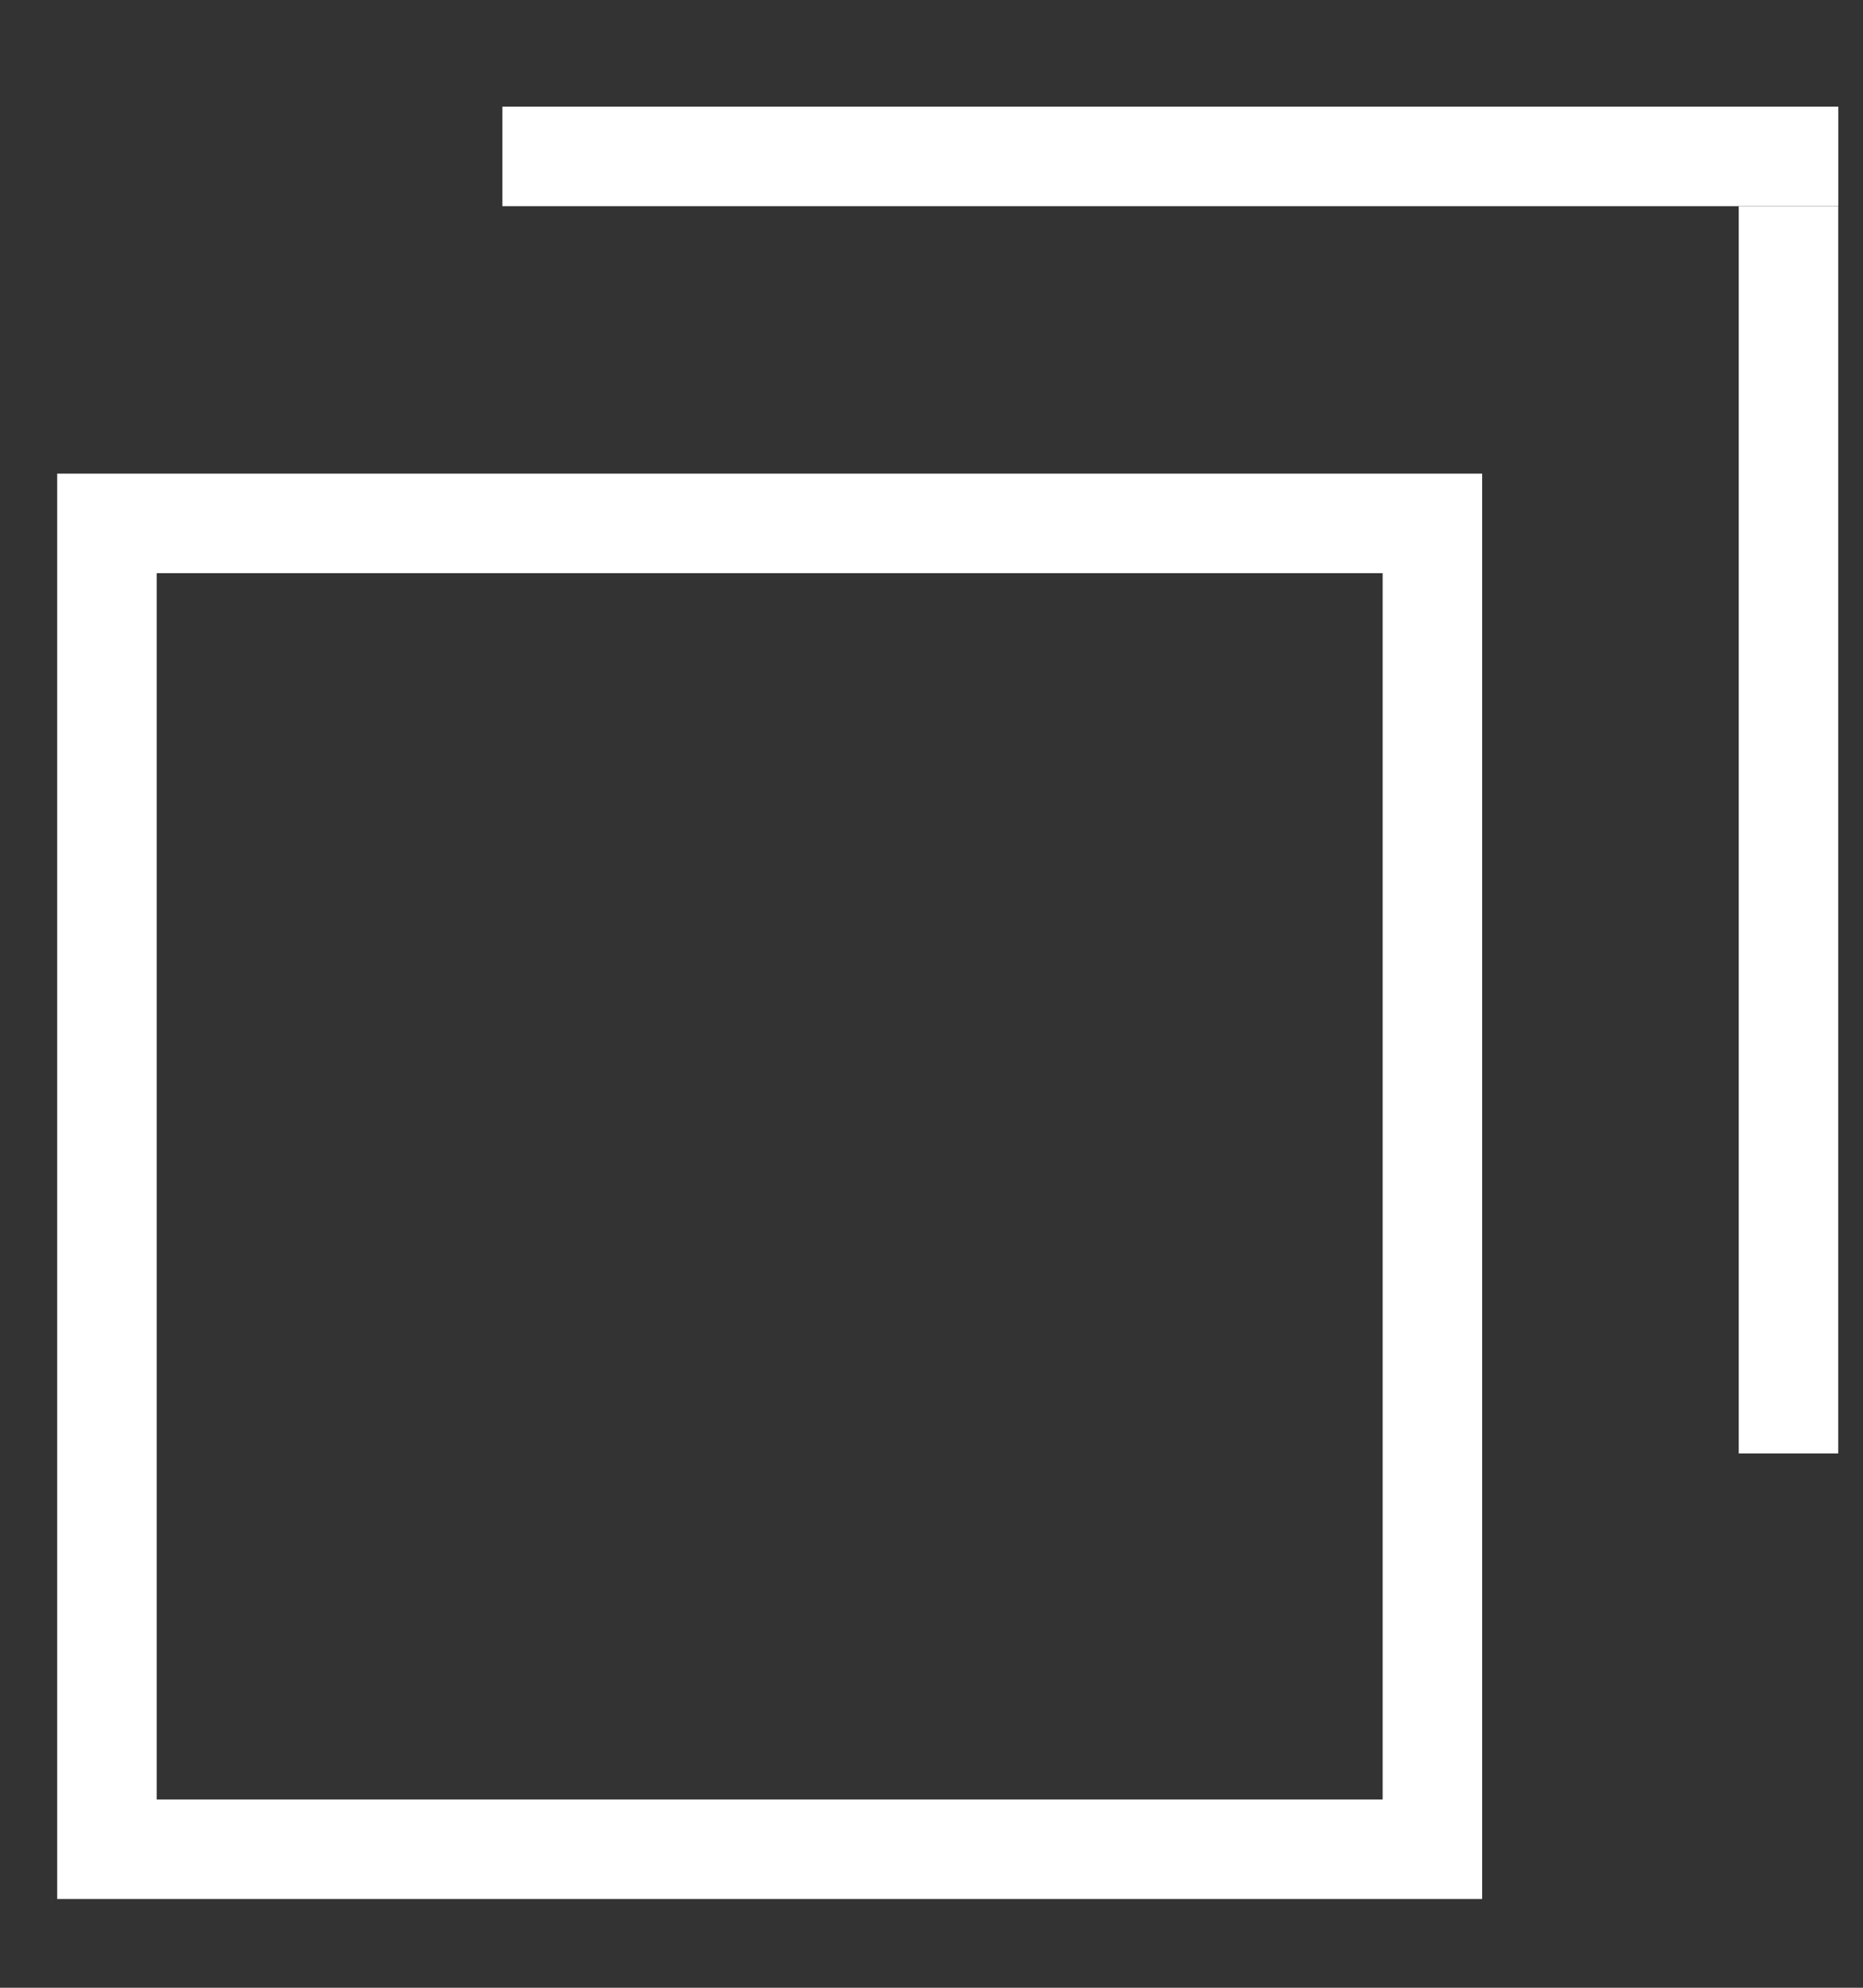 <svg width="15" height="16" viewBox="0 0 15 16" fill="none" xmlns="http://www.w3.org/2000/svg">
<rect x="0" y="0" width="15" height="16" fill="#333333" stroke="none"/>
<path d="M11.533 4.213V14.885H0.861V4.213H11.533Z" stroke="white" stroke-width="0.801"/>
<line x1="4.045" y1="1.259" x2="14.801" y2="1.259" stroke="white" stroke-width="0.801"/>
<line x1="14.4" y1="11.699" x2="14.4" y2="1.66" stroke="white" stroke-width="0.801"/>
</svg>
